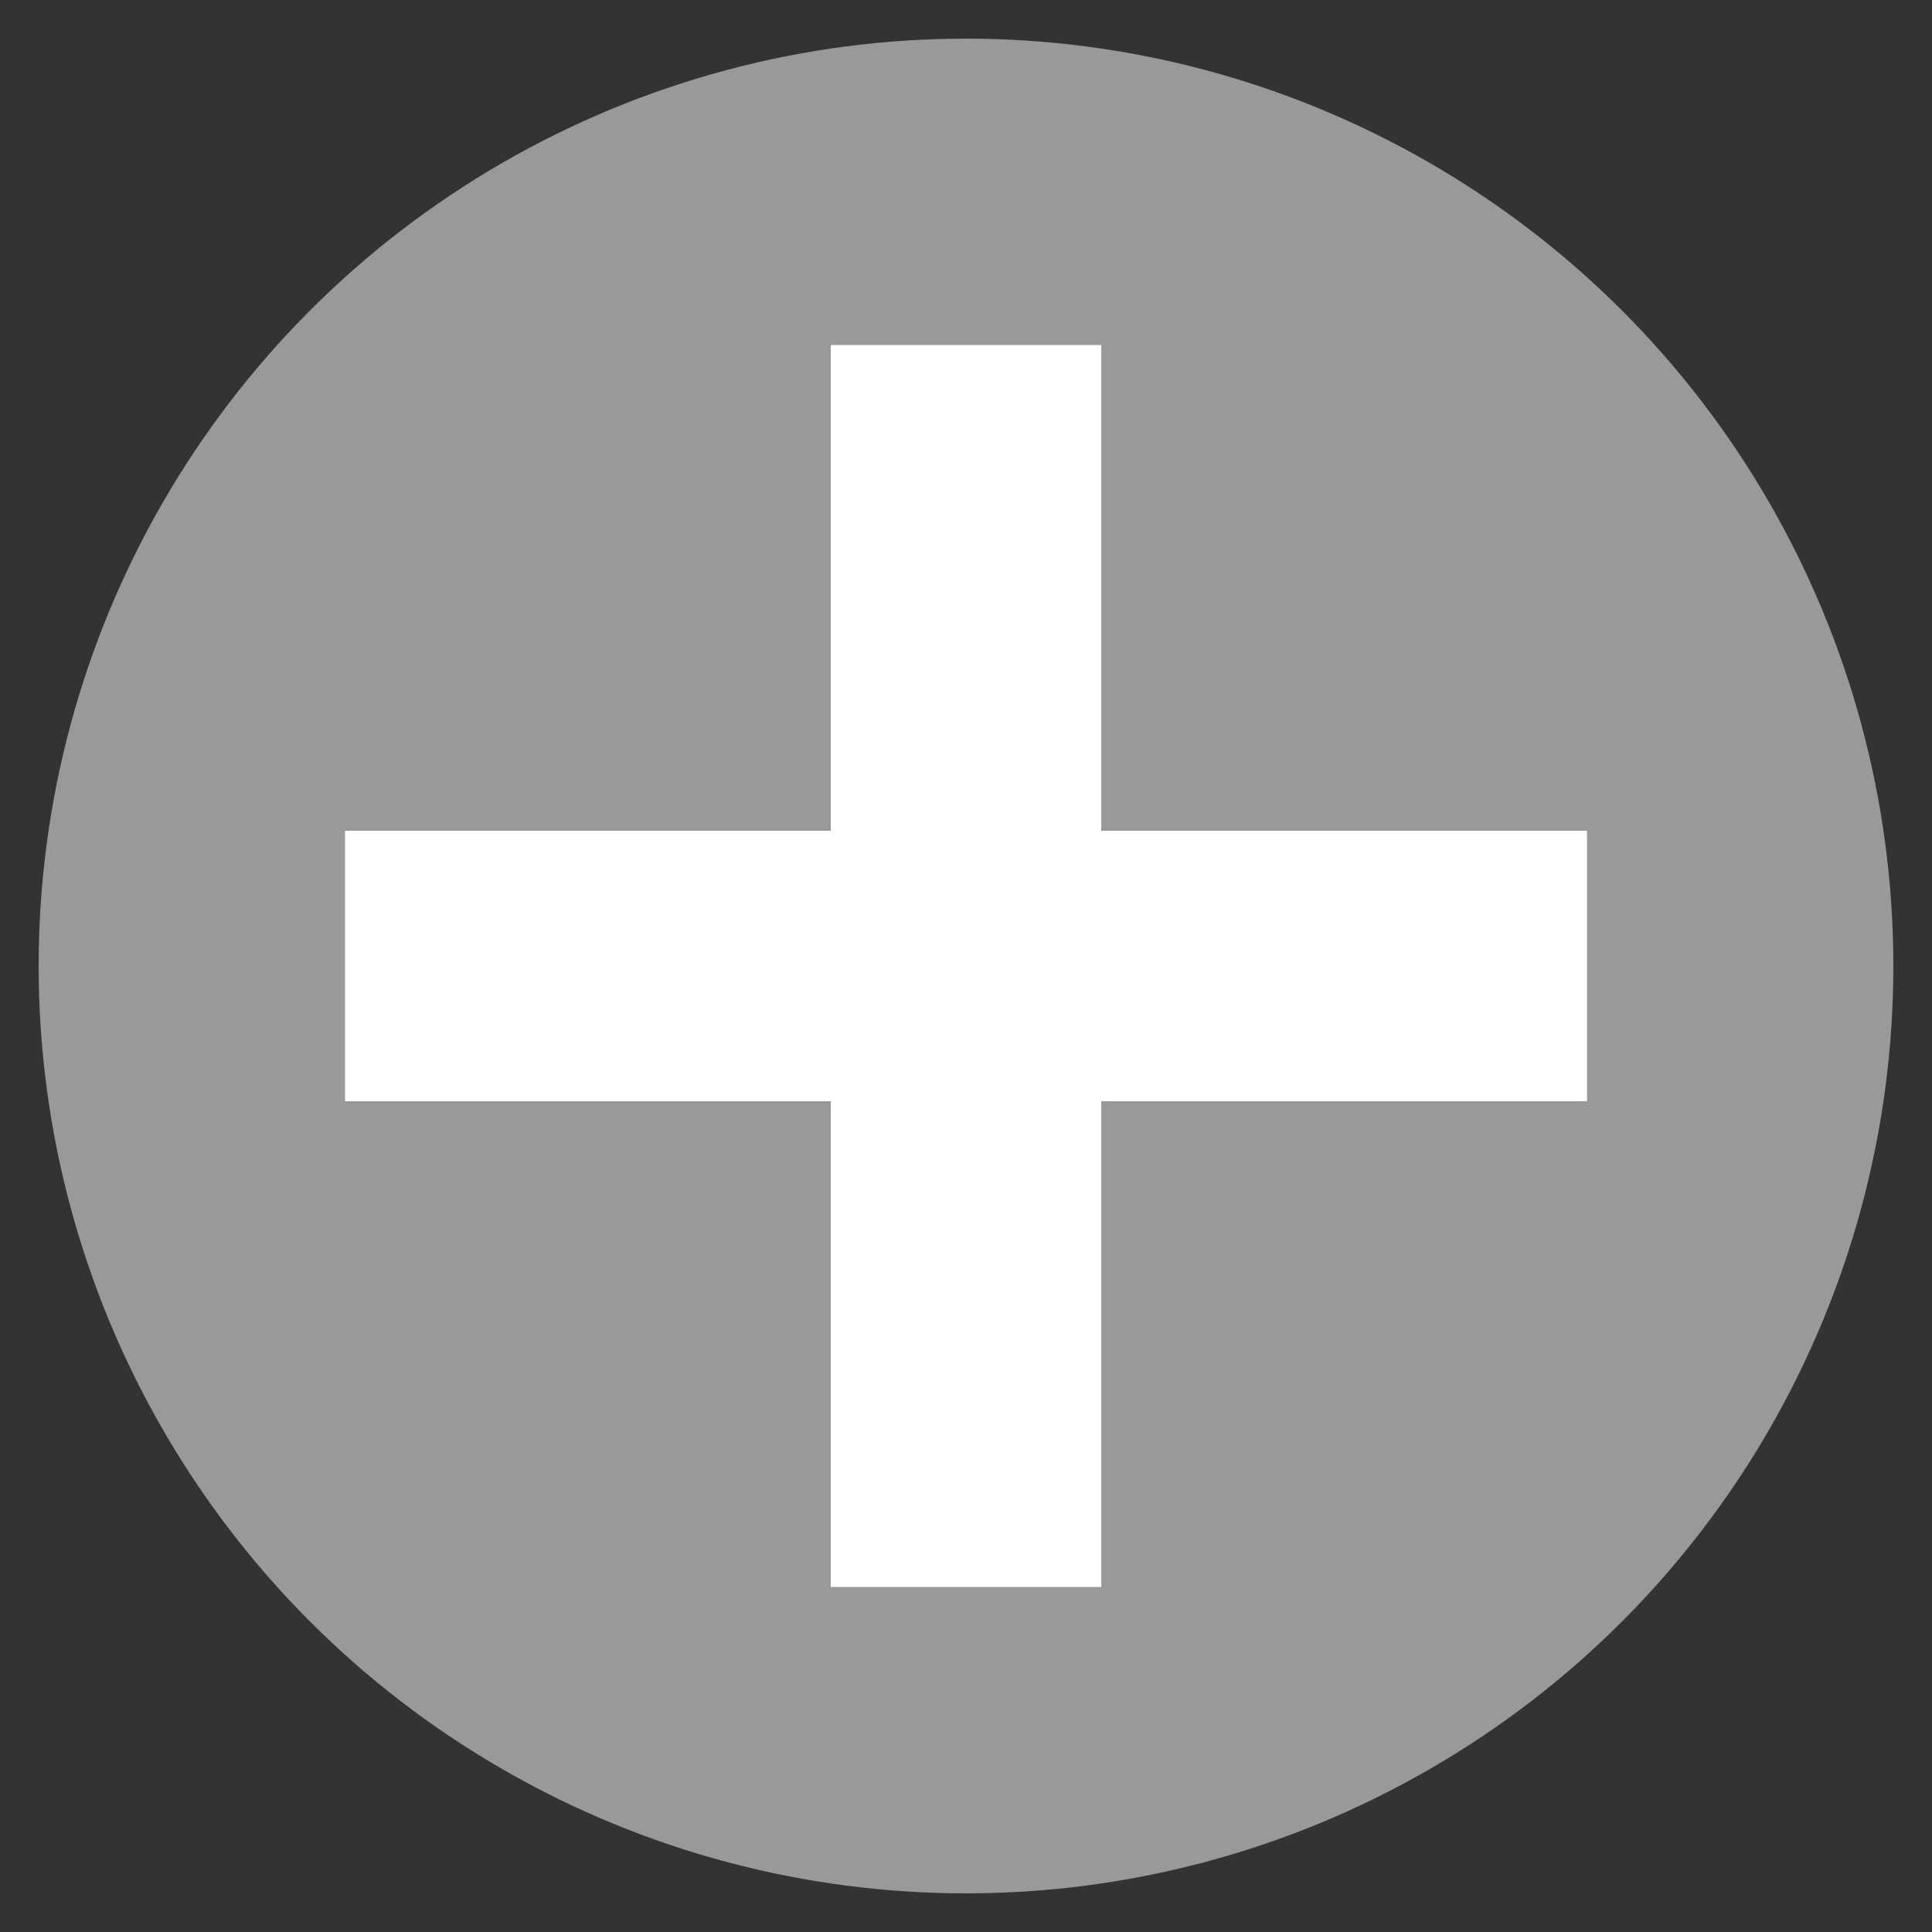 <?xml version="1.0" encoding="utf-8"?>
<!-- Generator: Adobe Illustrator 15.0.2, SVG Export Plug-In . SVG Version: 6.00 Build 0)  -->
<!DOCTYPE svg PUBLIC "-//W3C//DTD SVG 1.1//EN" "http://www.w3.org/Graphics/SVG/1.1/DTD/svg11.dtd">
<svg version="1.1" id="レイヤー_1" xmlns="http://www.w3.org/2000/svg" xmlns:xlink="http://www.w3.org/1999/xlink" x="0px"
	 y="0px" width="50px" height="50px" viewBox="0 0 50 50" enable-background="new 0 0 50 50" xml:space="preserve">
<rect x="0" y="0" width="50" height="50" fill="#333333" stroke="none"/>
<g>
	<circle fill="#999999" cx="25" cy="25" r="24"/>
	<polygon fill="#FFFFFF" points="41.071,21.5 28.5,21.5 28.5,8.929 21.5,8.929 21.5,21.5 8.929,21.5 8.929,28.5 21.5,28.5 
		21.5,41.071 28.5,41.071 28.5,28.5 41.071,28.5 	"/>
</g>
</svg>
